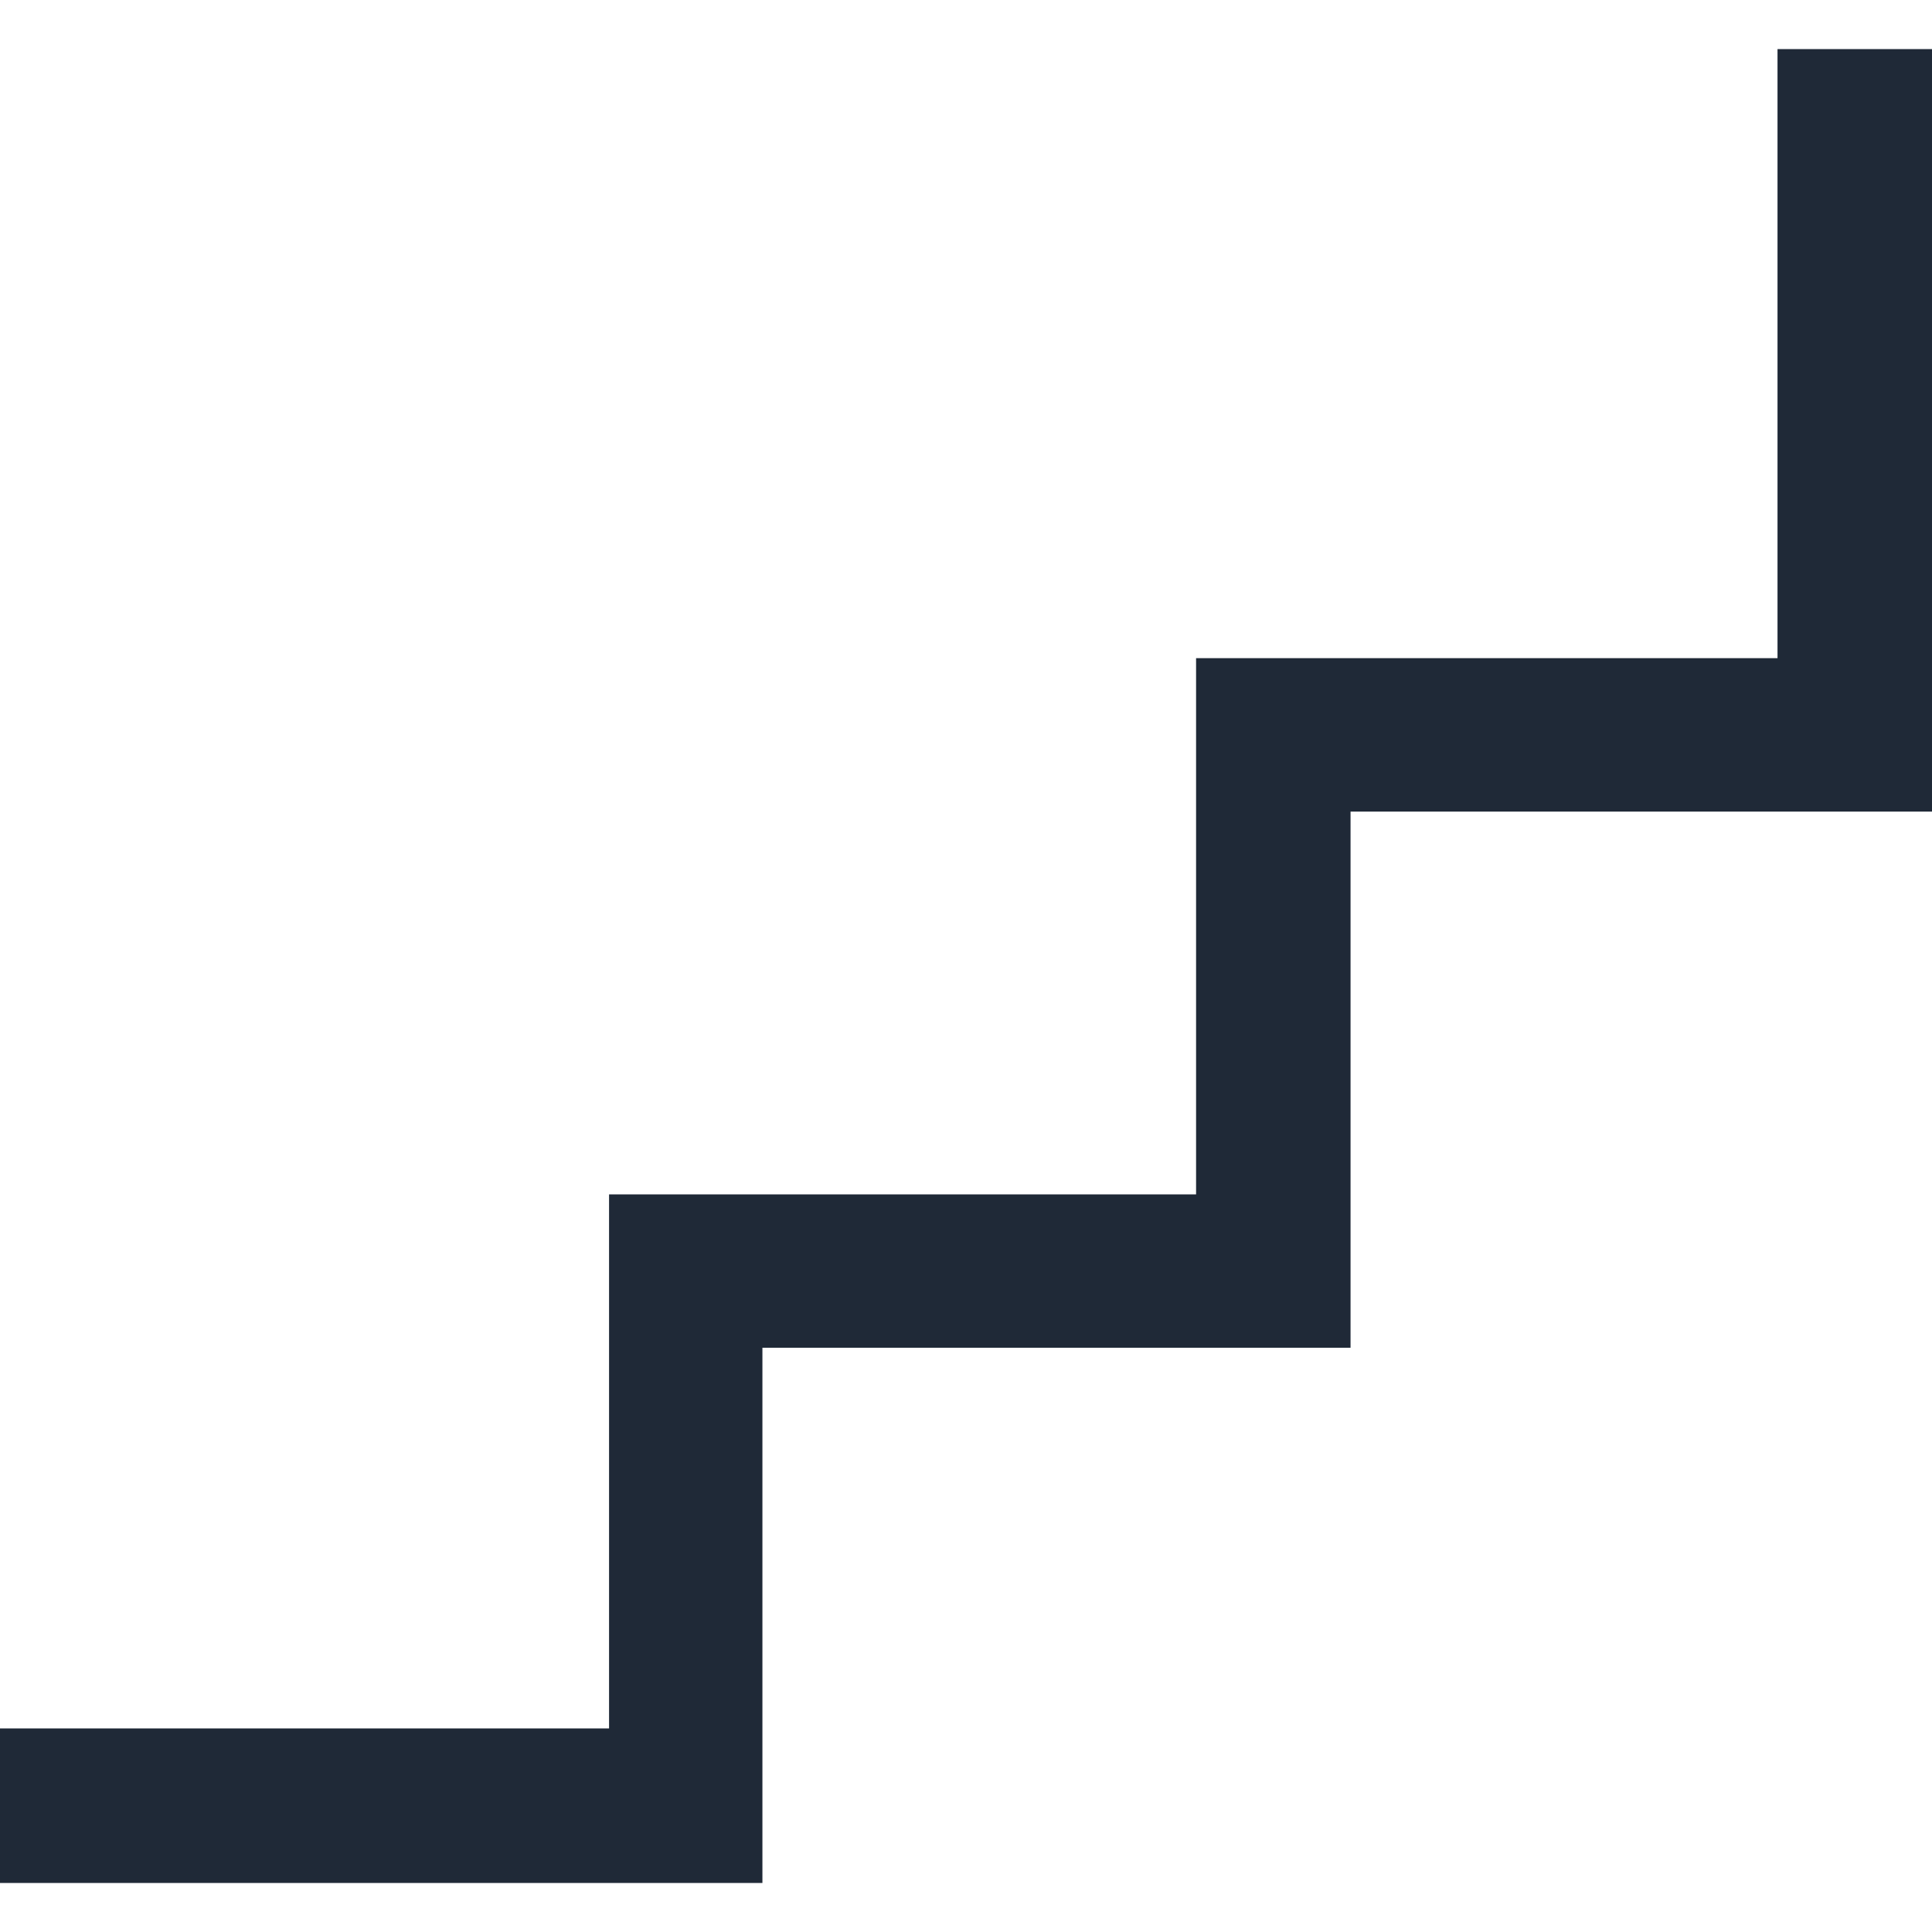 <svg width="80" height="80" viewBox="0 0 80 80" fill="none" xmlns="http://www.w3.org/2000/svg">
<path d="M73.603 2.033V27.253H49.527V49.457H25.22V71.57H0V77.97H31.57V55.807H55.923V33.607H80V2.033H73.603Z" fill="#1F2937"/>
</svg>
